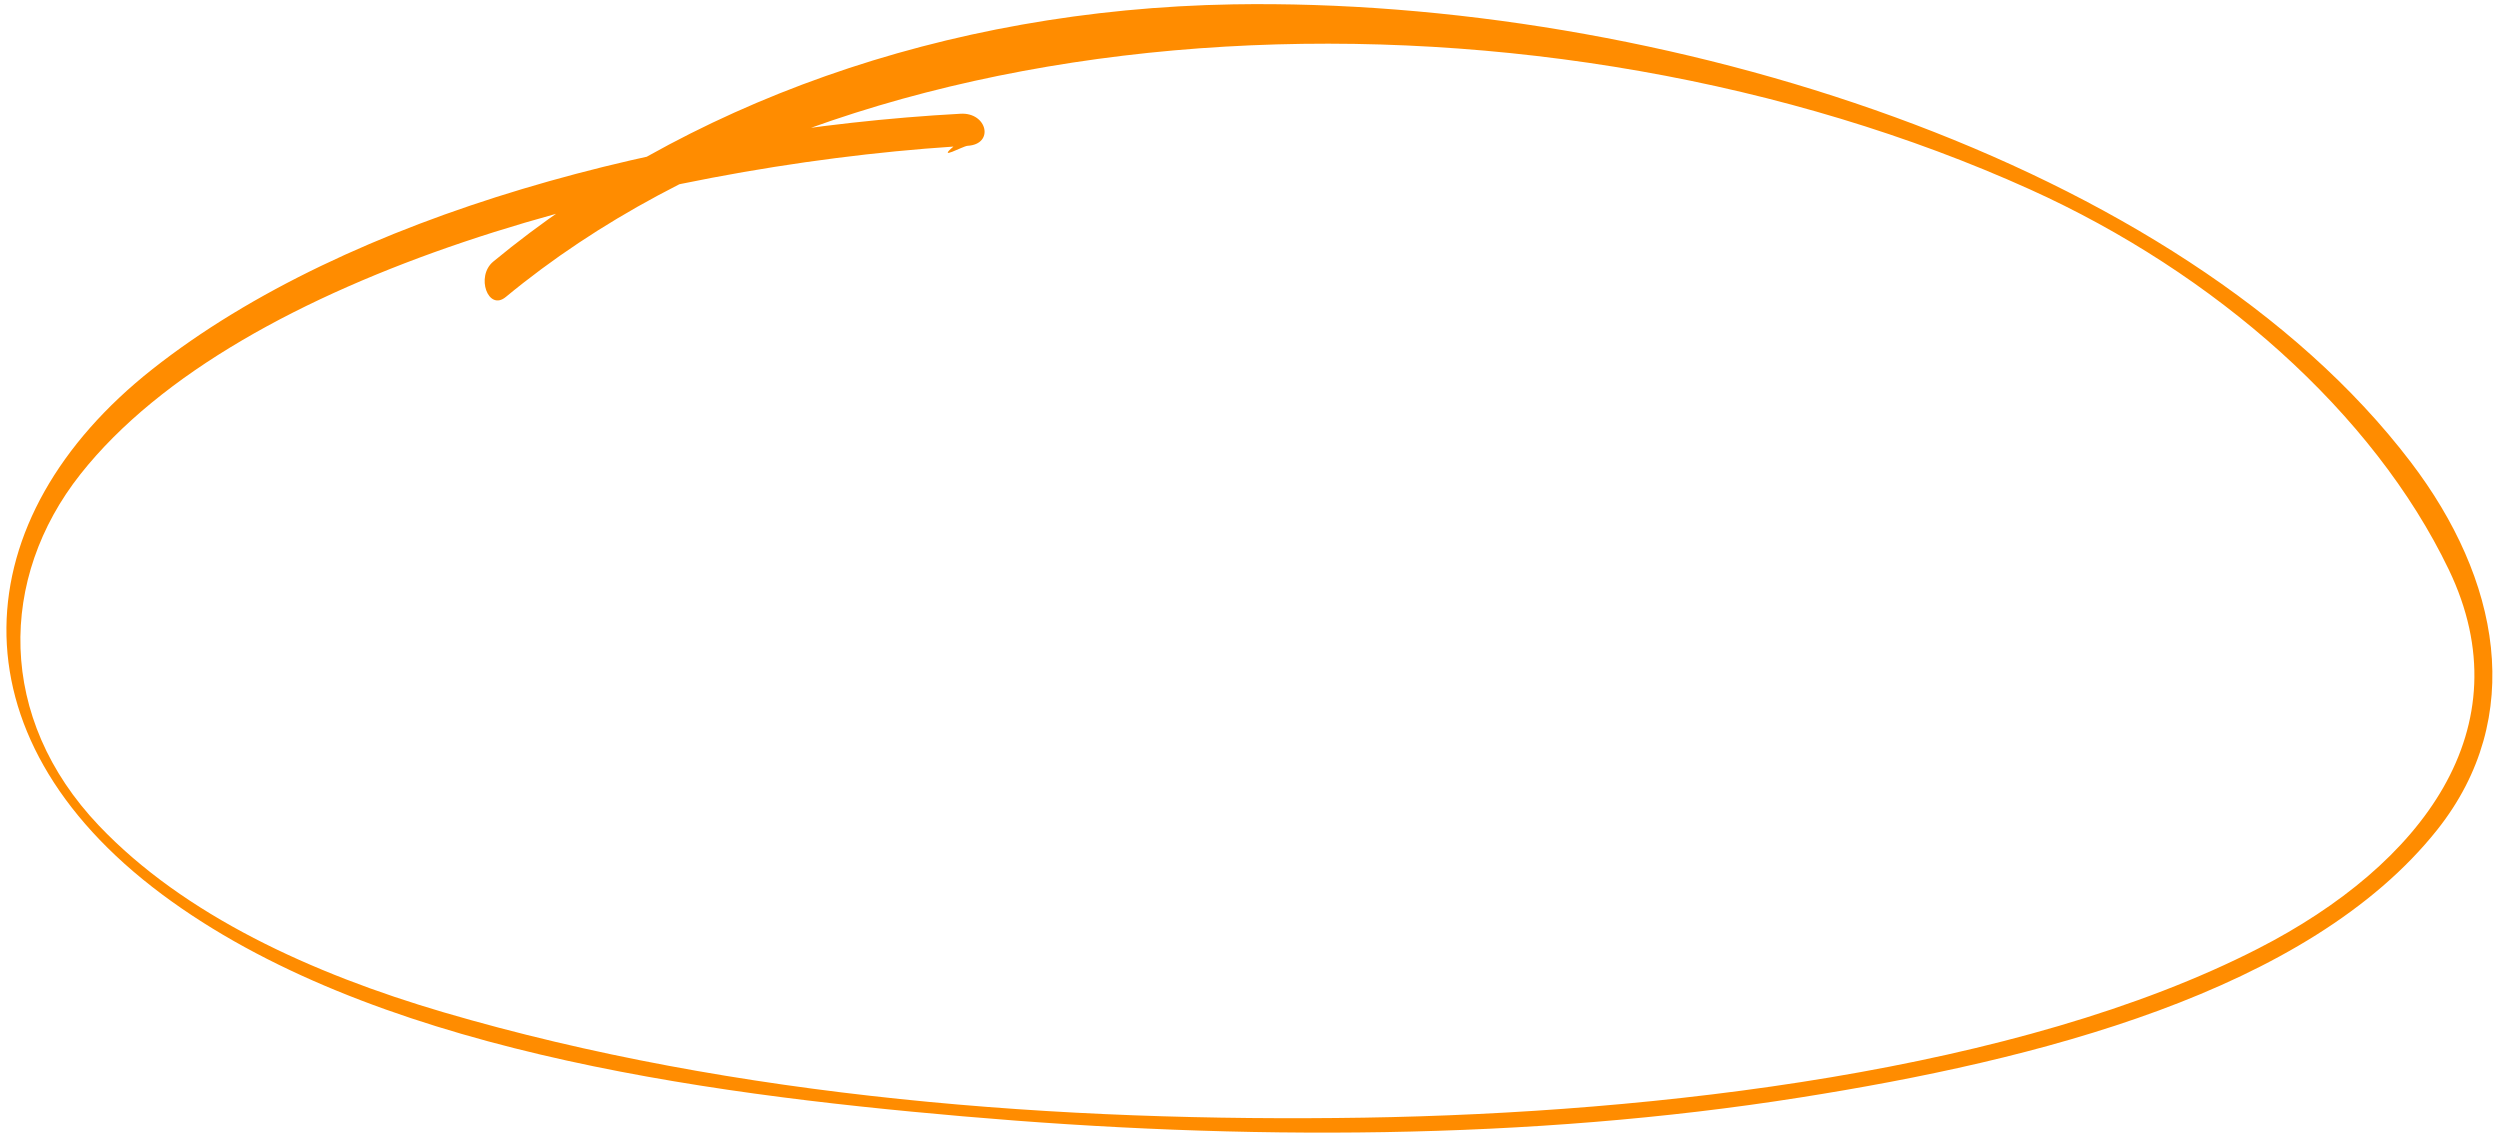 <?xml version="1.0" encoding="UTF-8"?> <svg xmlns="http://www.w3.org/2000/svg" width="326" height="148" viewBox="0 0 326 148" fill="none"> <path d="M125.252 14.832C87.768 16.881 45.596 27.813 19.848 48.16C-4.611 67.488 -6.809 95.795 21.122 116.622C48.101 136.734 90.834 142.554 125.539 145.566C162.012 148.749 199.461 148.698 234.715 143.117C265.399 138.275 301.006 129.381 317.839 108.172C329.467 93.492 325.972 75.489 314.362 60.256C284.324 20.786 216.156 -0.348 160.806 0.568C122.98 1.219 89.038 13.686 64.325 34.11C61.988 36.039 63.66 40.631 65.957 38.724C114.172 -1.122 201.594 -3.803 264.71 24.698C288.884 35.617 309.495 53.842 319.316 74.264C329.285 94.988 315.804 112.761 294.479 123.685C263.291 139.666 215.881 145.137 177.912 145.742C138.301 146.362 96.07 143.228 57.837 132.002C40.626 126.943 24.005 119.336 12.906 107.668C-0.46 93.62 -0.203 75.36 10.493 61.83C31.392 35.414 85.018 21.721 124.326 19.115C122.095 21.005 125.565 19.049 126.167 19.013C129.698 18.817 128.746 14.631 125.252 14.832Z" fill="#FF8C00"></path> </svg> 
